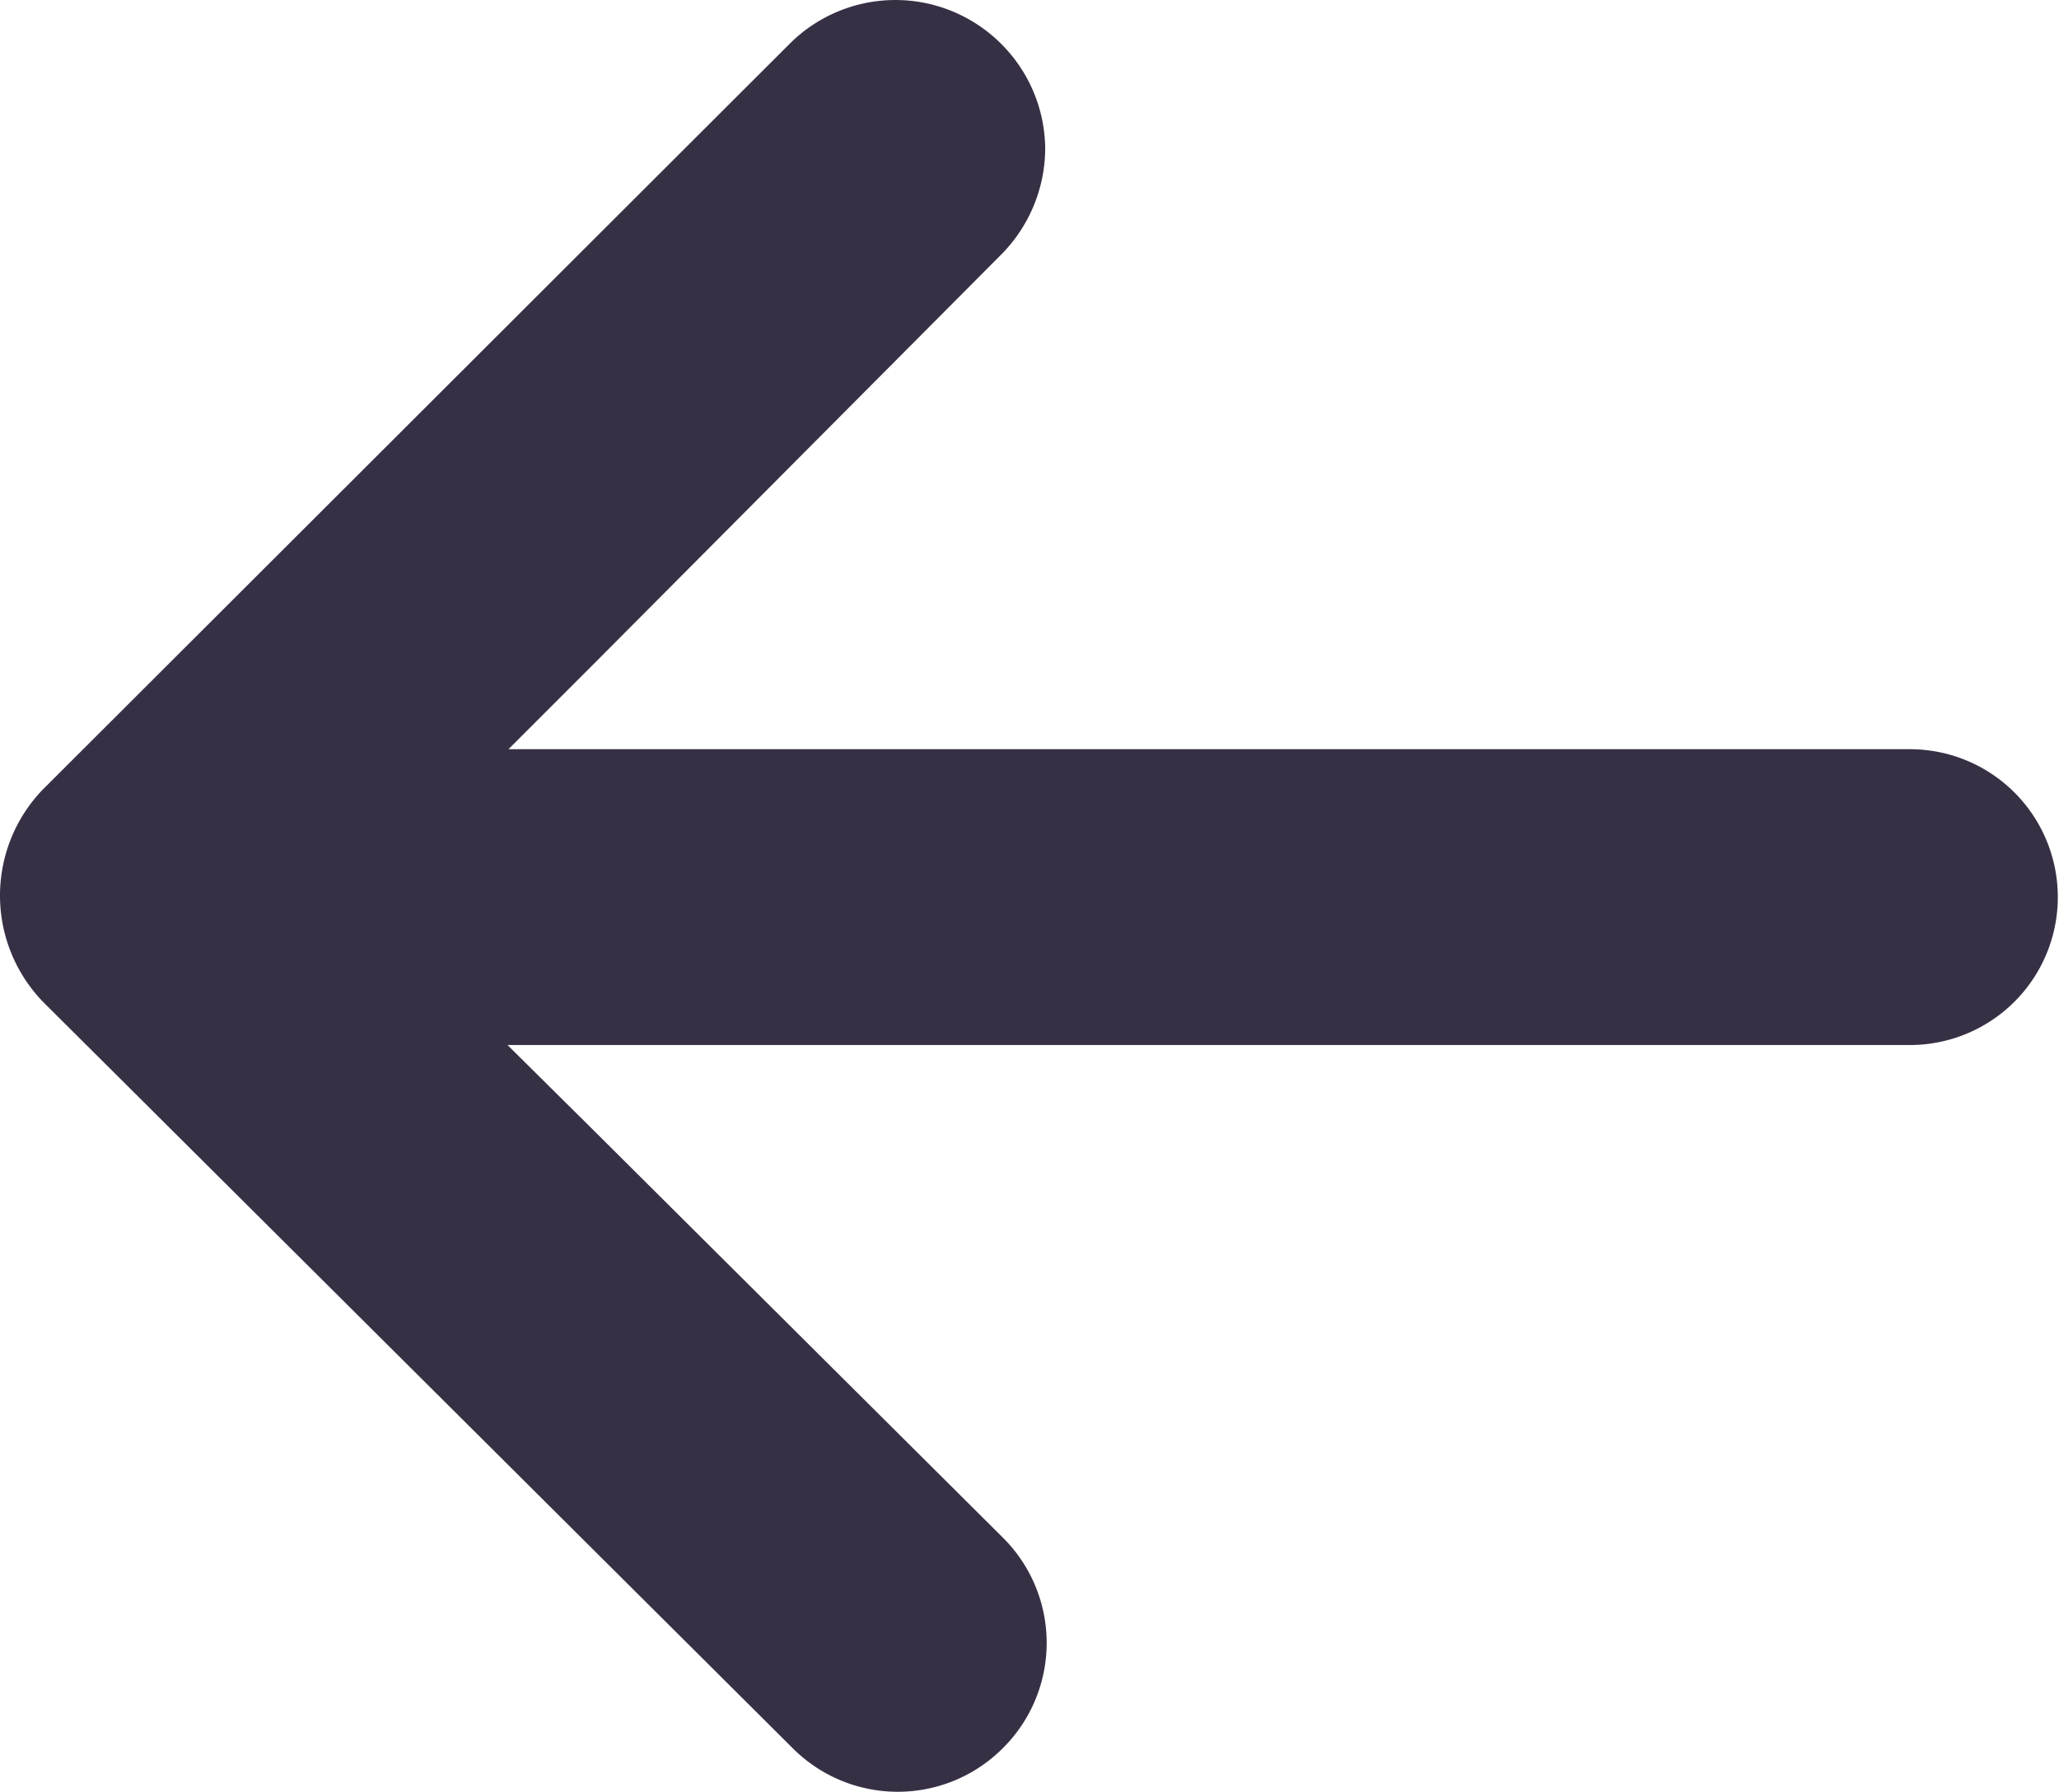 <svg xmlns="http://www.w3.org/2000/svg" xmlns:xlink="http://www.w3.org/1999/xlink" width="23.405" height="20.373" viewBox="0 0 23.405 20.373">
  <defs>
    <clipPath id="clip-path">
      <rect id="Rectangle_57" data-name="Rectangle 57" width="20.373" height="23.405" fill="#373045"/>
    </clipPath>
  </defs>
  <g id="Group_162" data-name="Group 162" transform="translate(0 20.373) rotate(-90)">
    <g id="Group_116" data-name="Group 116" transform="translate(0 0)" clip-path="url(#clip-path)">
      <path id="Path_91" data-name="Path 91" d="M19.874,11.381a1.7,1.7,0,0,1-1.189.5,1.723,1.723,0,0,1-1.206-.5L12.842,6.766l-.986-.986V21.707a1.681,1.681,0,1,1-3.363.006V5.769l-.991,1L2.893,11.4A1.687,1.687,0,0,1,.5,11.4,1.687,1.687,0,0,1,.5,9.01L8.986.487A1.737,1.737,0,0,1,11.392.481l8.488,8.5a1.7,1.7,0,0,1-.006,2.4" transform="translate(0 0)" fill="#373045"/>
    </g>
  </g>
</svg>
